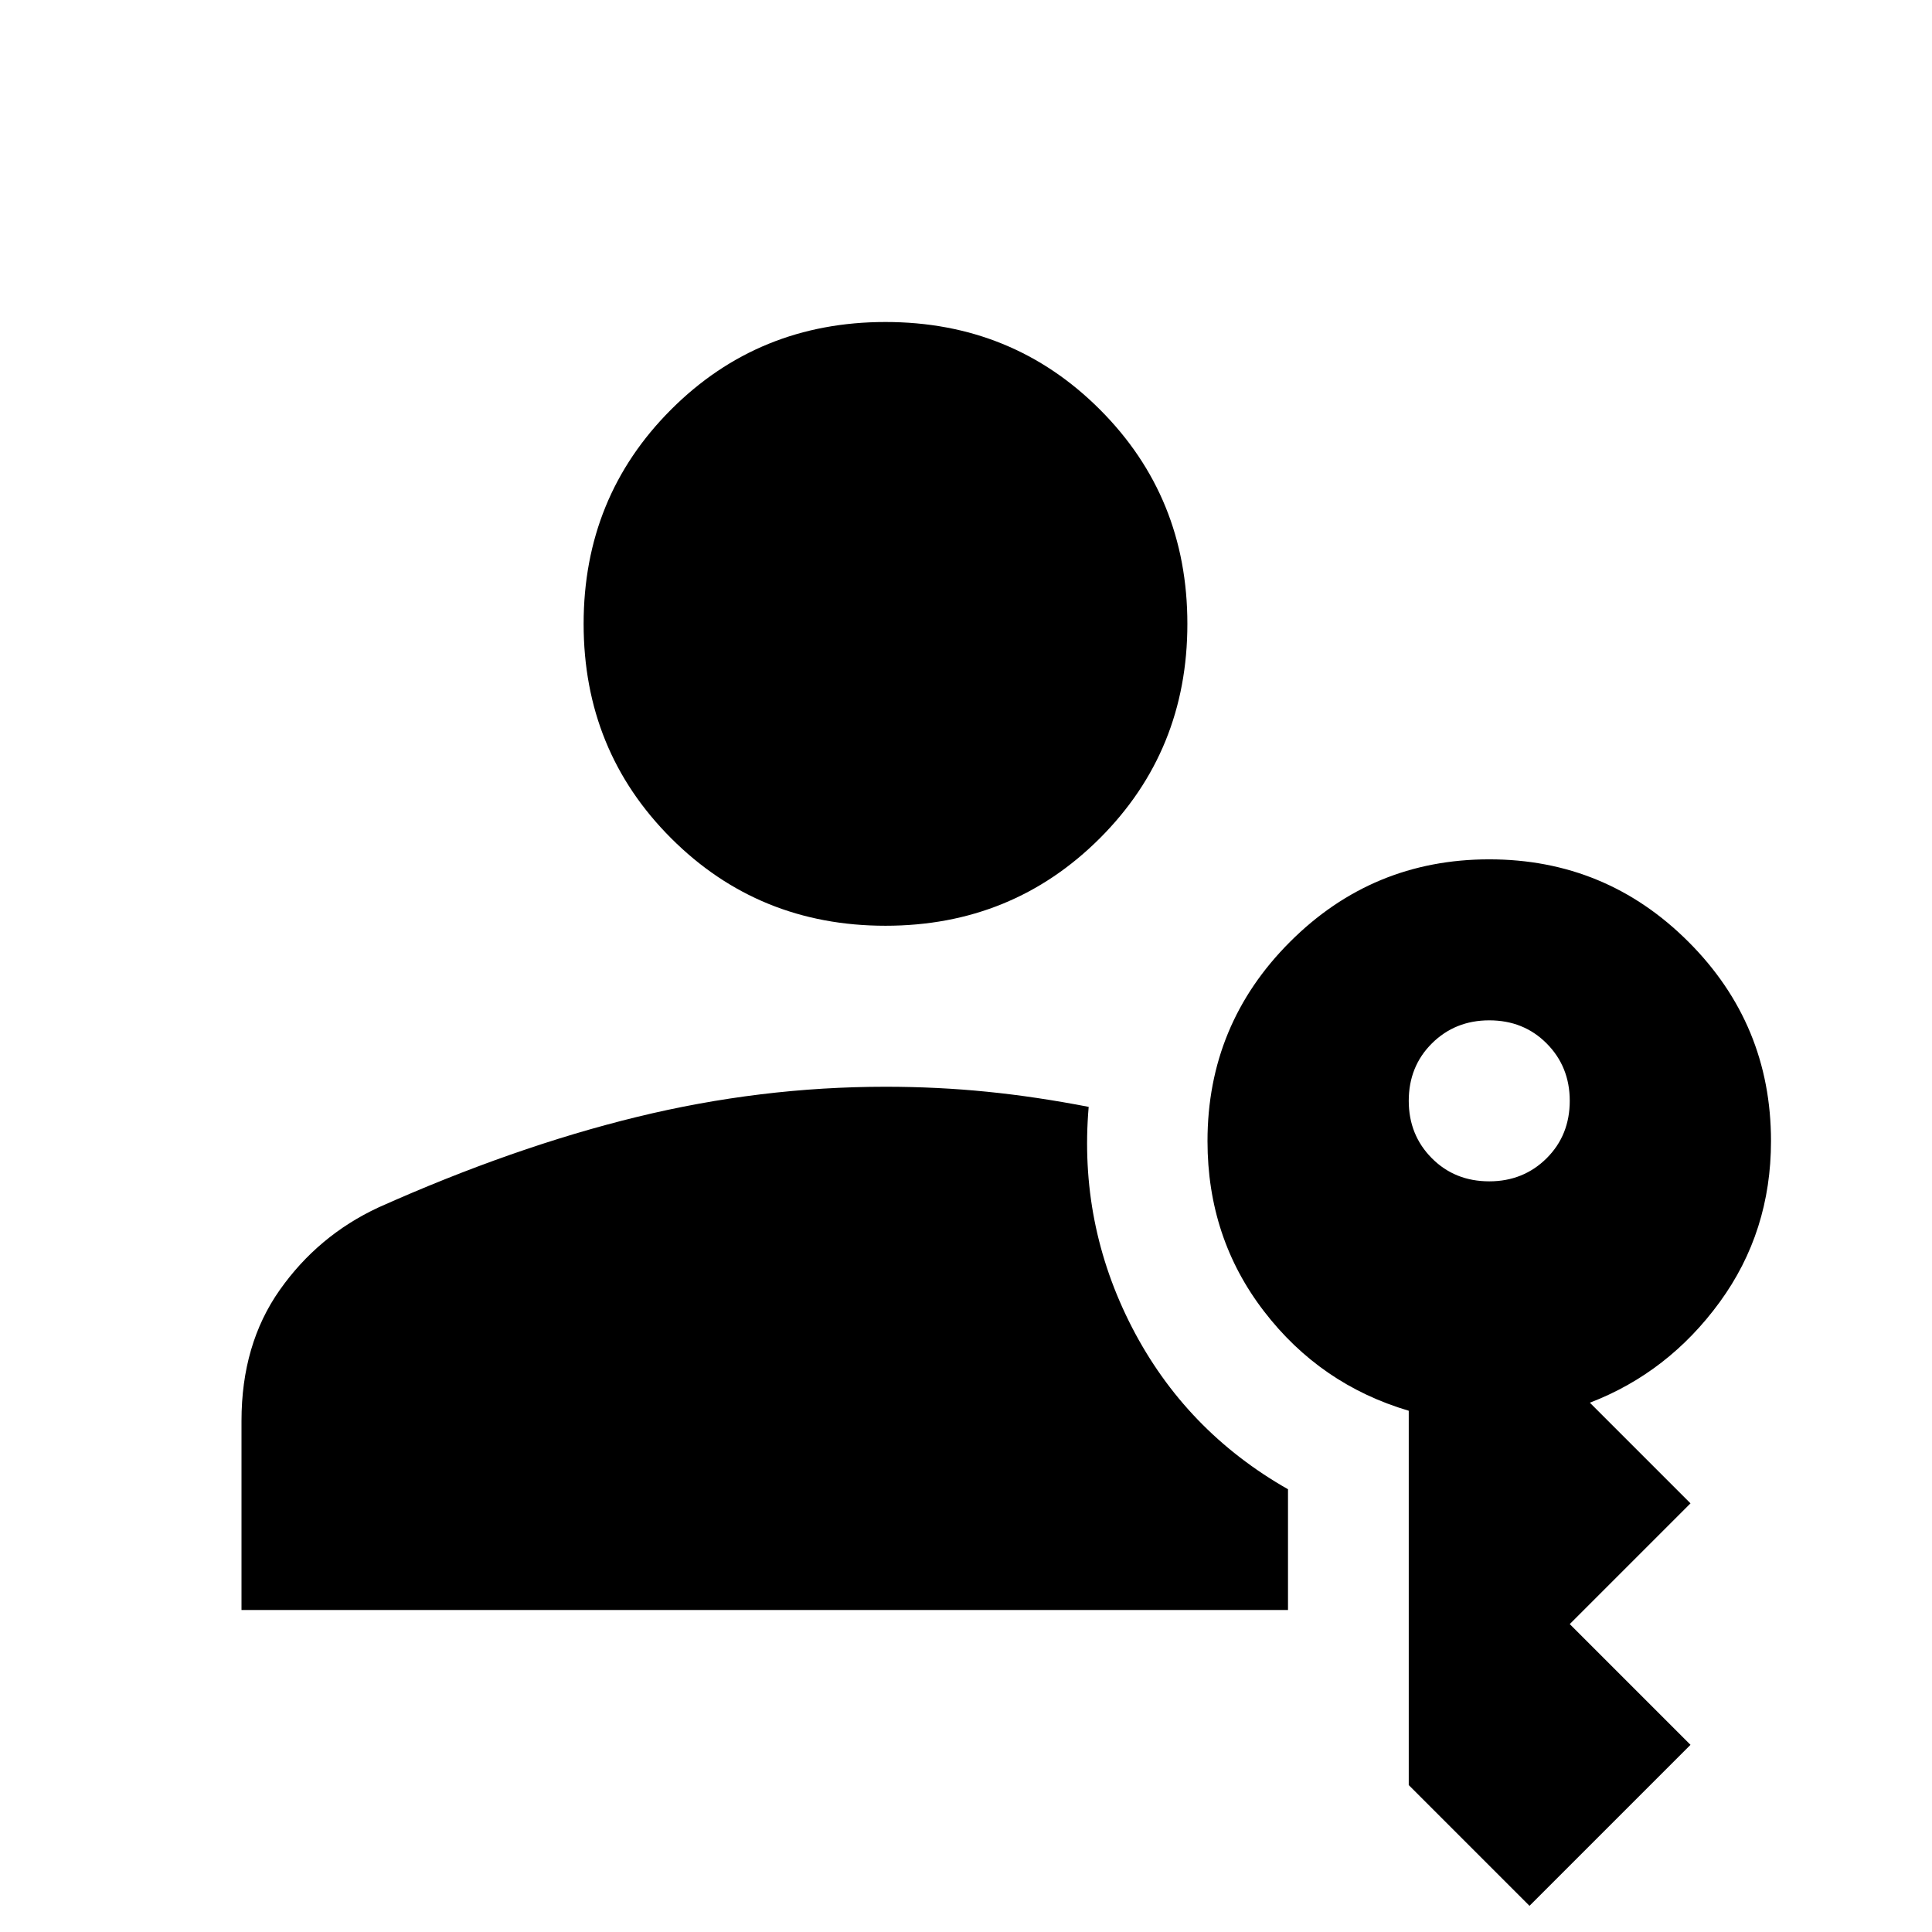 <svg xmlns="http://www.w3.org/2000/svg" fill="none" viewBox="0 0 24 24" id="Passkey--Streamline-Outlined-Material" height="24" width="24">
  <desc>
    Passkey Streamline Icon: https://streamlinehq.com
  </desc>
  <path fill="#000000" d="M3 20v-2.35c0 -0.633 0.158 -1.175 0.475 -1.625 0.317 -0.45 0.725 -0.792 1.225 -1.025 1.117 -0.5 2.188 -0.875 3.212 -1.125S9.967 13.5 11 13.5c0.433 0 0.854 0.021 1.262 0.062s0.829 0.104 1.262 0.188c-0.083 0.967 0.096 1.879 0.537 2.737C14.504 17.346 15.15 18.017 16 18.5v1.5H3Zm16 3.675 -1.5 -1.5v-4.65c-0.733 -0.217 -1.333 -0.629 -1.8 -1.238 -0.467 -0.608 -0.7 -1.312 -0.7 -2.112 0 -0.967 0.342 -1.792 1.025 -2.475 0.683 -0.683 1.508 -1.025 2.475 -1.025s1.792 0.342 2.475 1.025c0.683 0.683 1.025 1.508 1.025 2.475 0 0.75 -0.212 1.417 -0.637 2 -0.425 0.583 -0.963 1 -1.613 1.25l1.25 1.25 -1.5 1.5 1.5 1.5 -2 2ZM11 11.5c-1.05 0 -1.938 -0.362 -2.663 -1.087 -0.725 -0.725 -1.087 -1.613 -1.087 -2.663s0.362 -1.938 1.087 -2.663C9.062 4.362 9.95 4 11 4s1.938 0.362 2.663 1.087c0.725 0.725 1.087 1.613 1.087 2.663s-0.362 1.938 -1.087 2.663C12.938 11.137 12.05 11.5 11 11.5Zm7.5 3.175c0.283 0 0.521 -0.096 0.713 -0.287S19.5 13.958 19.5 13.675c0 -0.283 -0.096 -0.521 -0.287 -0.713s-0.429 -0.287 -0.713 -0.287c-0.283 0 -0.521 0.096 -0.713 0.287S17.5 13.392 17.5 13.675c0 0.283 0.096 0.521 0.287 0.713s0.429 0.287 0.713 0.287Z" stroke-width="0.5"></path>
</svg>